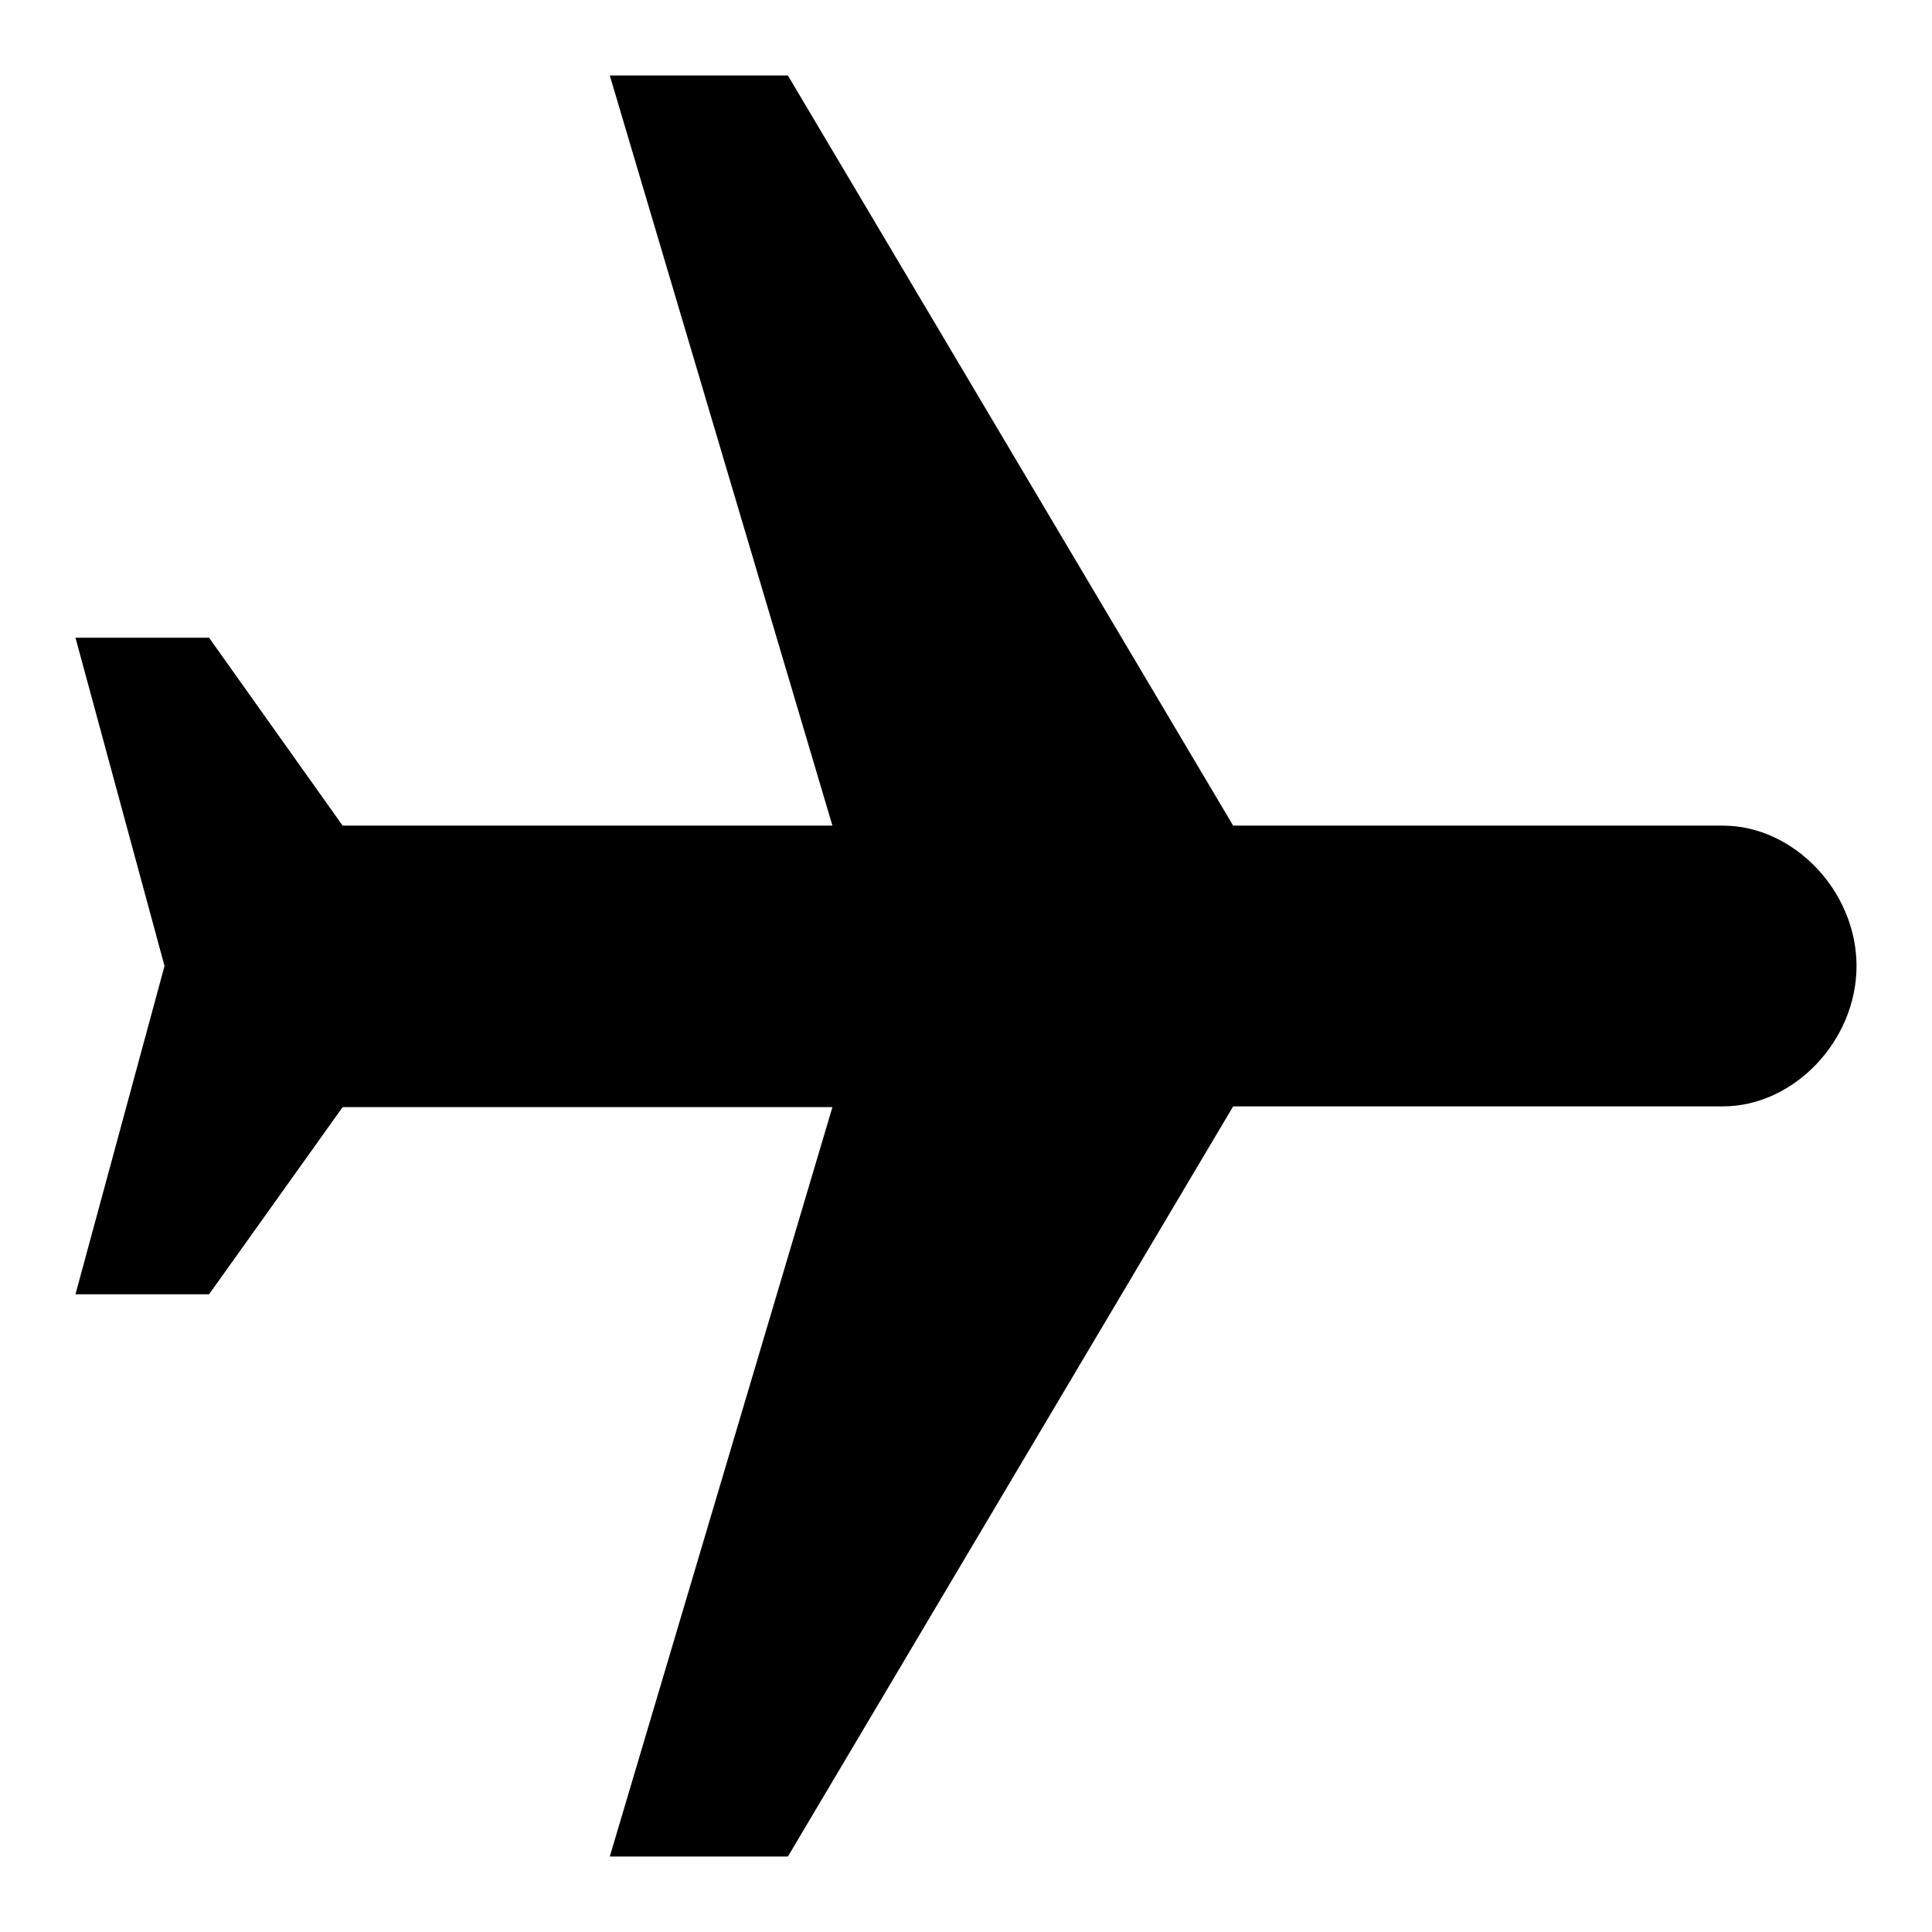 <?xml version="1.0" encoding="utf-8"?>
<!-- Svg Vector Icons : http://www.onlinewebfonts.com/icon -->
<!DOCTYPE svg PUBLIC "-//W3C//DTD SVG 1.1//EN" "http://www.w3.org/Graphics/SVG/1.1/DTD/svg11.dtd">
<svg version="1.1" xmlns="http://www.w3.org/2000/svg" xmlns:xlink="http://www.w3.org/1999/xlink" x="0px" y="0px" viewBox="0 0 256 256" enable-background="new 0 0 256 256" xml:space="preserve">
<g><g><path fill="#000000" d="M246,128c0-9.9-8.3-18.6-17.7-18.6h-64.9l-59-99.4H80.8l29.5,99.4H45.4L27.7,84.5H10L21.8,128L10,171.5h17.7l17.7-24.8h64.9L80.8,246h23.6l59-99.4h64.9C237.7,146.6,246,137.9,246,128L246,128z"/></g></g>
</svg>